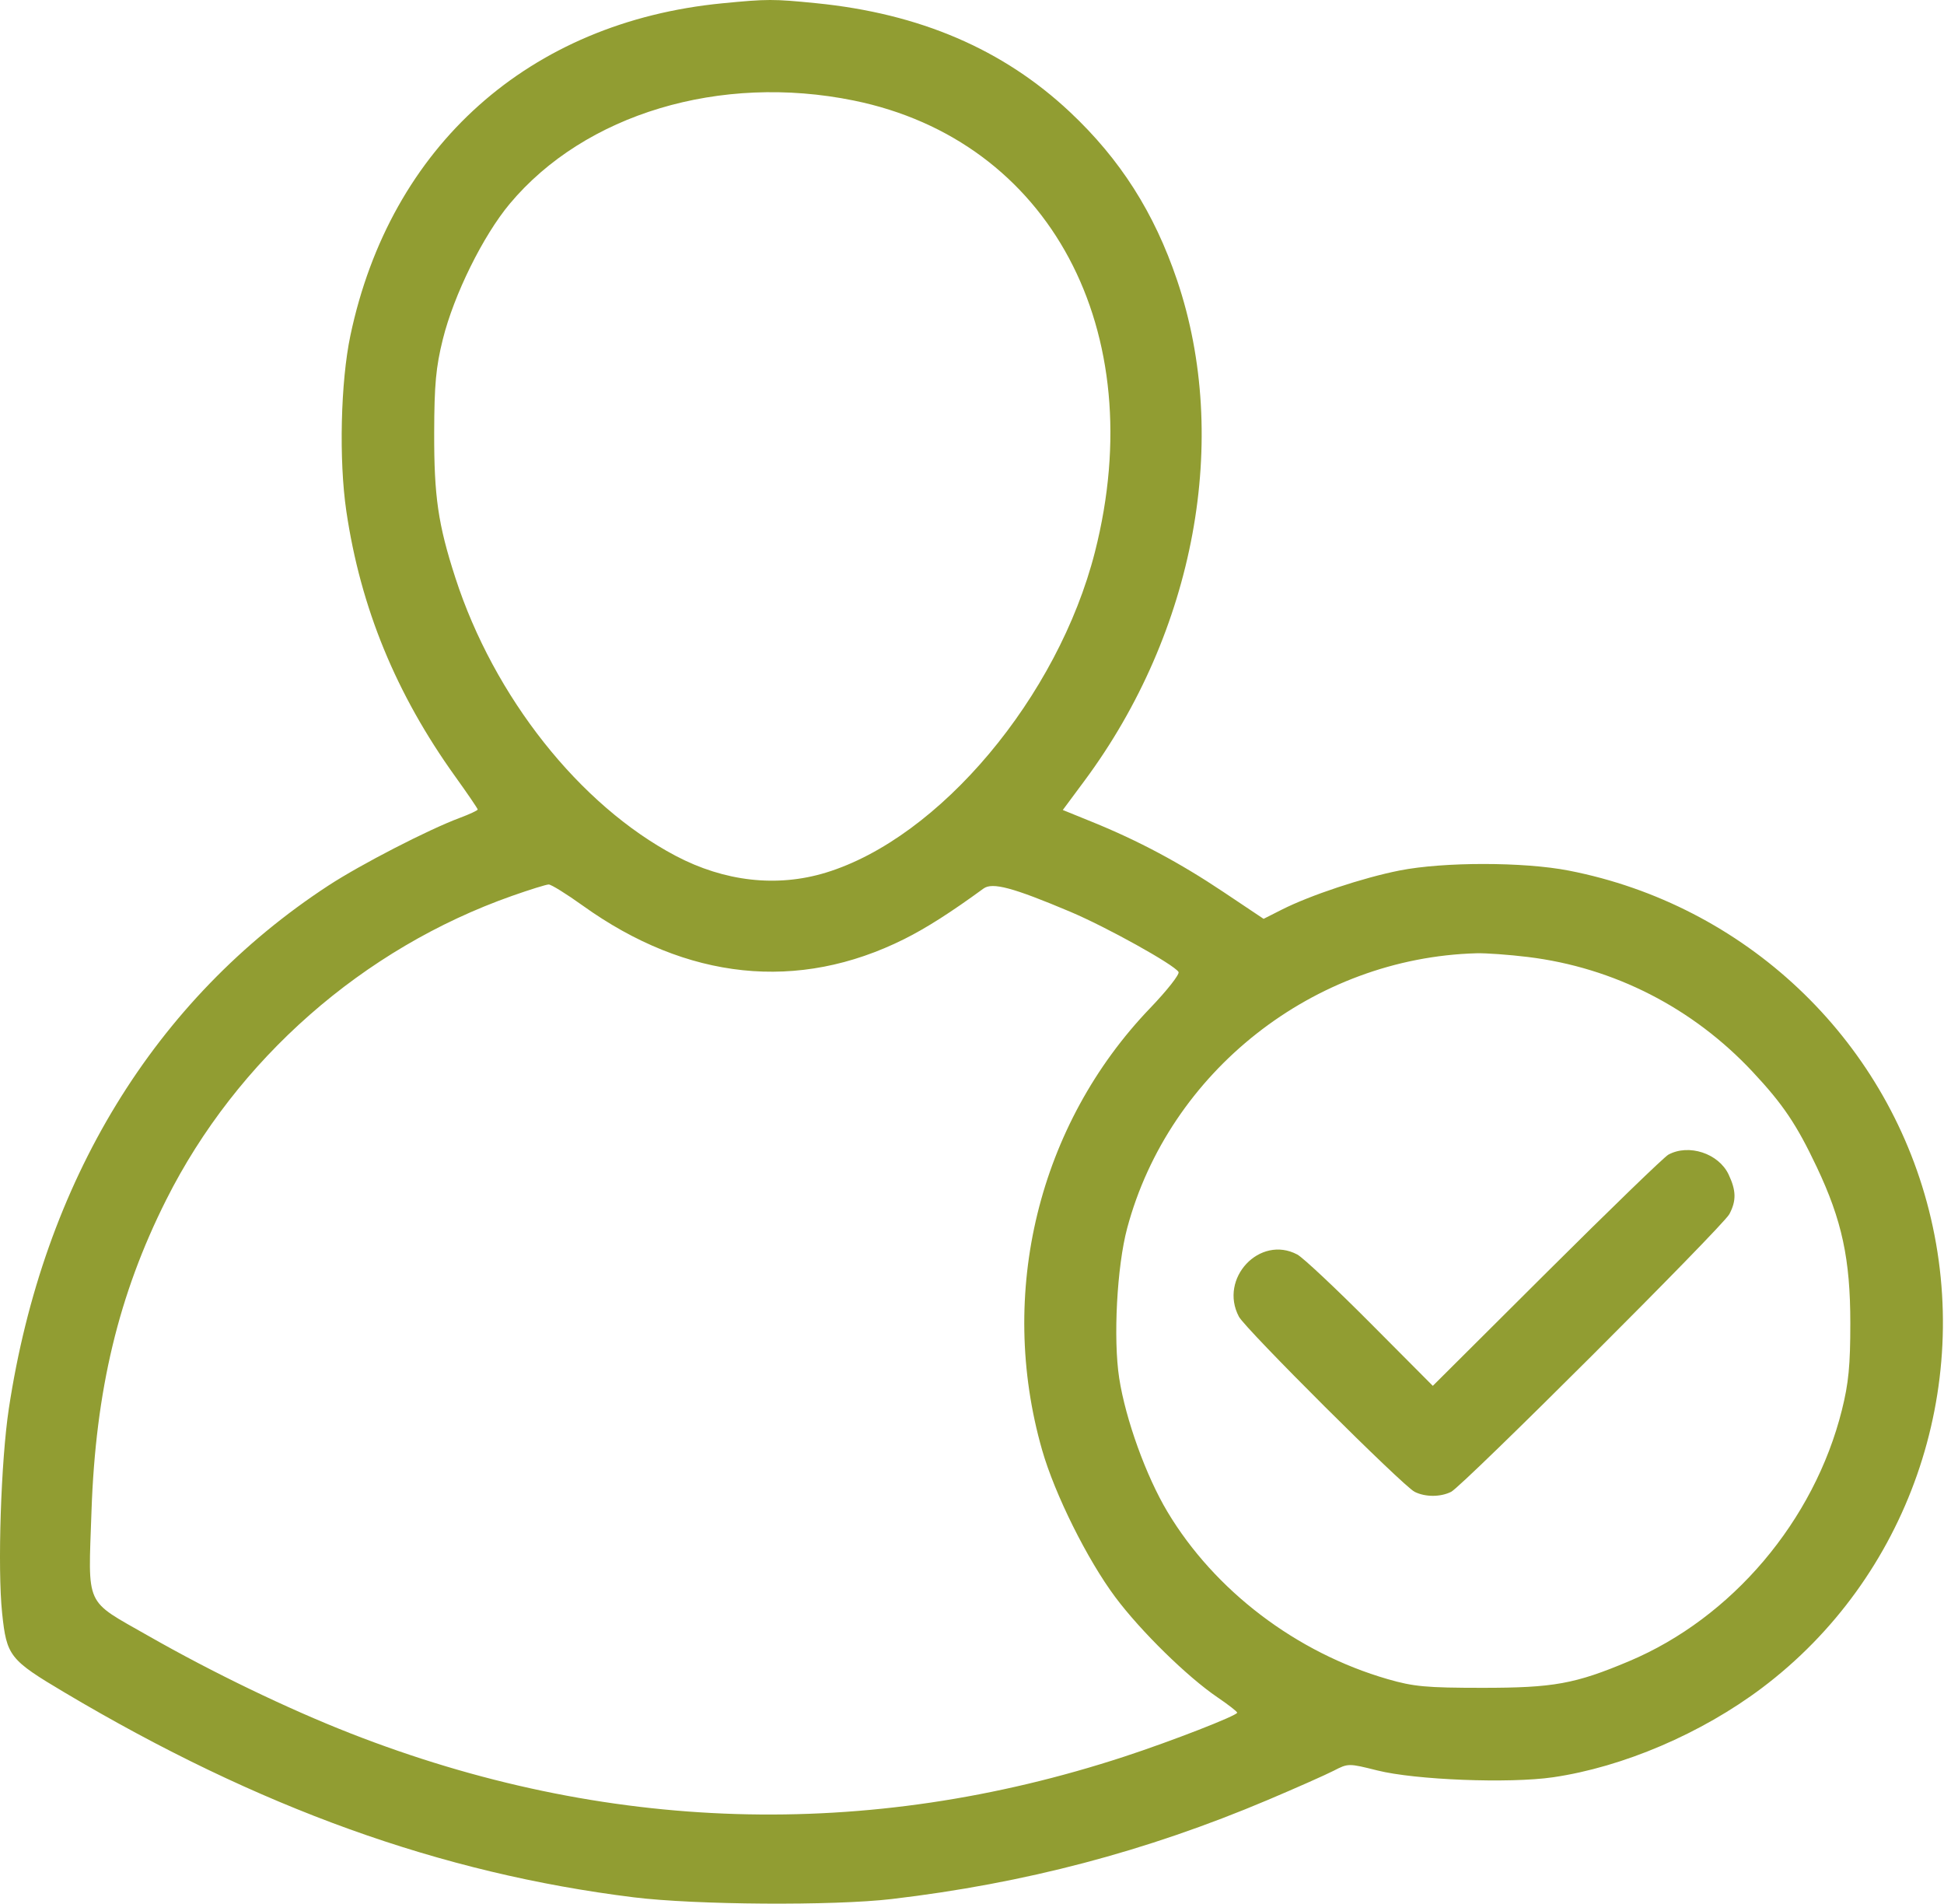 <?xml version="1.0" encoding="UTF-8"?> <svg xmlns="http://www.w3.org/2000/svg" width="286" height="280" viewBox="0 0 286 280" fill="none"> <path fill-rule="evenodd" clip-rule="evenodd" d="M106.28 0.485C77.847 3.245 57.426 21.475 51.55 49.344C50.111 56.168 49.844 67.66 50.95 75.171C53.047 89.395 58.257 102.081 67.001 114.253C68.804 116.763 70.279 118.929 70.279 119.066C70.279 119.202 69.085 119.76 67.625 120.304C63.015 122.023 53.053 127.156 48.309 130.257C22.731 146.976 6.371 173.75 1.299 207.189C0.138 214.846 -0.381 230.67 0.313 237.261C0.98 243.602 1.39 244.123 9.542 248.966C38.096 265.93 64.85 275.553 93.236 279.069C102.305 280.192 122.614 280.327 131.182 279.321C150.752 277.022 168.612 272.32 186.491 264.758C190.643 263.002 195.014 261.064 196.204 260.452C198.349 259.347 198.401 259.347 202.63 260.407C208.224 261.81 222.062 262.348 228.484 261.411C238.773 259.911 250.311 254.978 259.225 248.267C280.679 232.118 290.421 204.248 283.784 178.008C277.354 152.587 256.674 133.092 230.792 128.051C224.172 126.762 212.394 126.756 205.9 128.038C200.525 129.1 192.75 131.683 188.574 133.796L185.901 135.149L179.971 131.184C173.56 126.897 167.481 123.654 160.672 120.89L156.358 119.138L159.555 114.831C175.823 92.909 181.069 64.549 173.173 41.218C169.803 31.261 164.816 23.434 157.413 16.48C147.588 7.252 135.313 1.987 120.088 0.471C113.754 -0.16 112.91 -0.159 106.28 0.485ZM125.595 14.785C154.442 20.658 169.381 48.613 161.084 81.192C155.657 102.5 138.231 123.255 121.485 128.357C114.309 130.543 106.593 129.676 99.385 125.872C85.275 118.426 72.67 102.512 66.988 84.967C64.451 77.136 63.851 73.016 63.877 63.592C63.895 56.552 64.133 53.99 65.149 49.903C66.775 43.356 71.072 34.659 74.997 29.969C86.049 16.759 105.954 10.786 125.595 14.785ZM85.723 133.194C101.062 144.199 117.447 145.908 133.028 138.127C136.27 136.508 139.869 134.215 144.697 130.69C146.001 129.738 149.01 130.543 157.443 134.101C162.794 136.359 172.71 141.869 173.384 142.96C173.584 143.283 171.709 145.671 169.219 148.265C152.778 165.389 146.709 190.196 153.314 213.273C155.176 219.779 159.962 229.399 164.079 234.912C167.82 239.921 174.667 246.632 179.118 249.654C180.703 250.729 182.006 251.744 182.014 251.909C182.034 252.329 172.387 256.086 165.444 258.36C127.499 270.79 89.036 269.631 51.496 254.926C42.324 251.333 31.246 245.989 21.817 240.608C12.352 235.207 12.975 236.57 13.459 222.315C14.065 204.495 17.442 190.422 24.462 176.459C34.849 155.801 53.399 139.504 75.331 131.771C77.931 130.855 80.356 130.1 80.722 130.094C81.087 130.087 83.338 131.483 85.723 133.194ZM224.772 140.757C237.433 142.302 249.035 148.228 257.849 157.65C262.327 162.436 264.308 165.377 267.276 171.643C270.993 179.489 272.218 185.183 272.218 194.617C272.218 200.834 271.964 203.458 270.978 207.4C266.906 223.687 254.813 237.959 239.682 244.333C231.726 247.685 228.57 248.257 218.067 248.255C209.842 248.252 207.977 248.081 204.157 246.977C190.713 243.09 178.712 233.975 171.758 222.37C168.616 217.125 165.597 208.77 164.658 202.719C163.758 196.919 164.323 186.27 165.828 180.649C171.996 157.618 193.283 140.872 217.229 140.212C218.612 140.174 222.006 140.419 224.772 140.757ZM245.446 169.835C244.831 170.169 236.783 177.957 227.561 187.141L210.794 203.839L201.579 194.581C196.511 189.489 191.686 184.962 190.856 184.522C185.336 181.595 179.284 188.041 182.27 193.667C183.232 195.479 206.371 218.54 208.112 219.422C209.671 220.212 211.934 220.212 213.494 219.423C215.231 218.544 253.456 180.4 254.422 178.581C255.463 176.621 255.434 175.115 254.31 172.746C252.839 169.646 248.448 168.204 245.446 169.835Z" fill="#919D32"></path> </svg> 